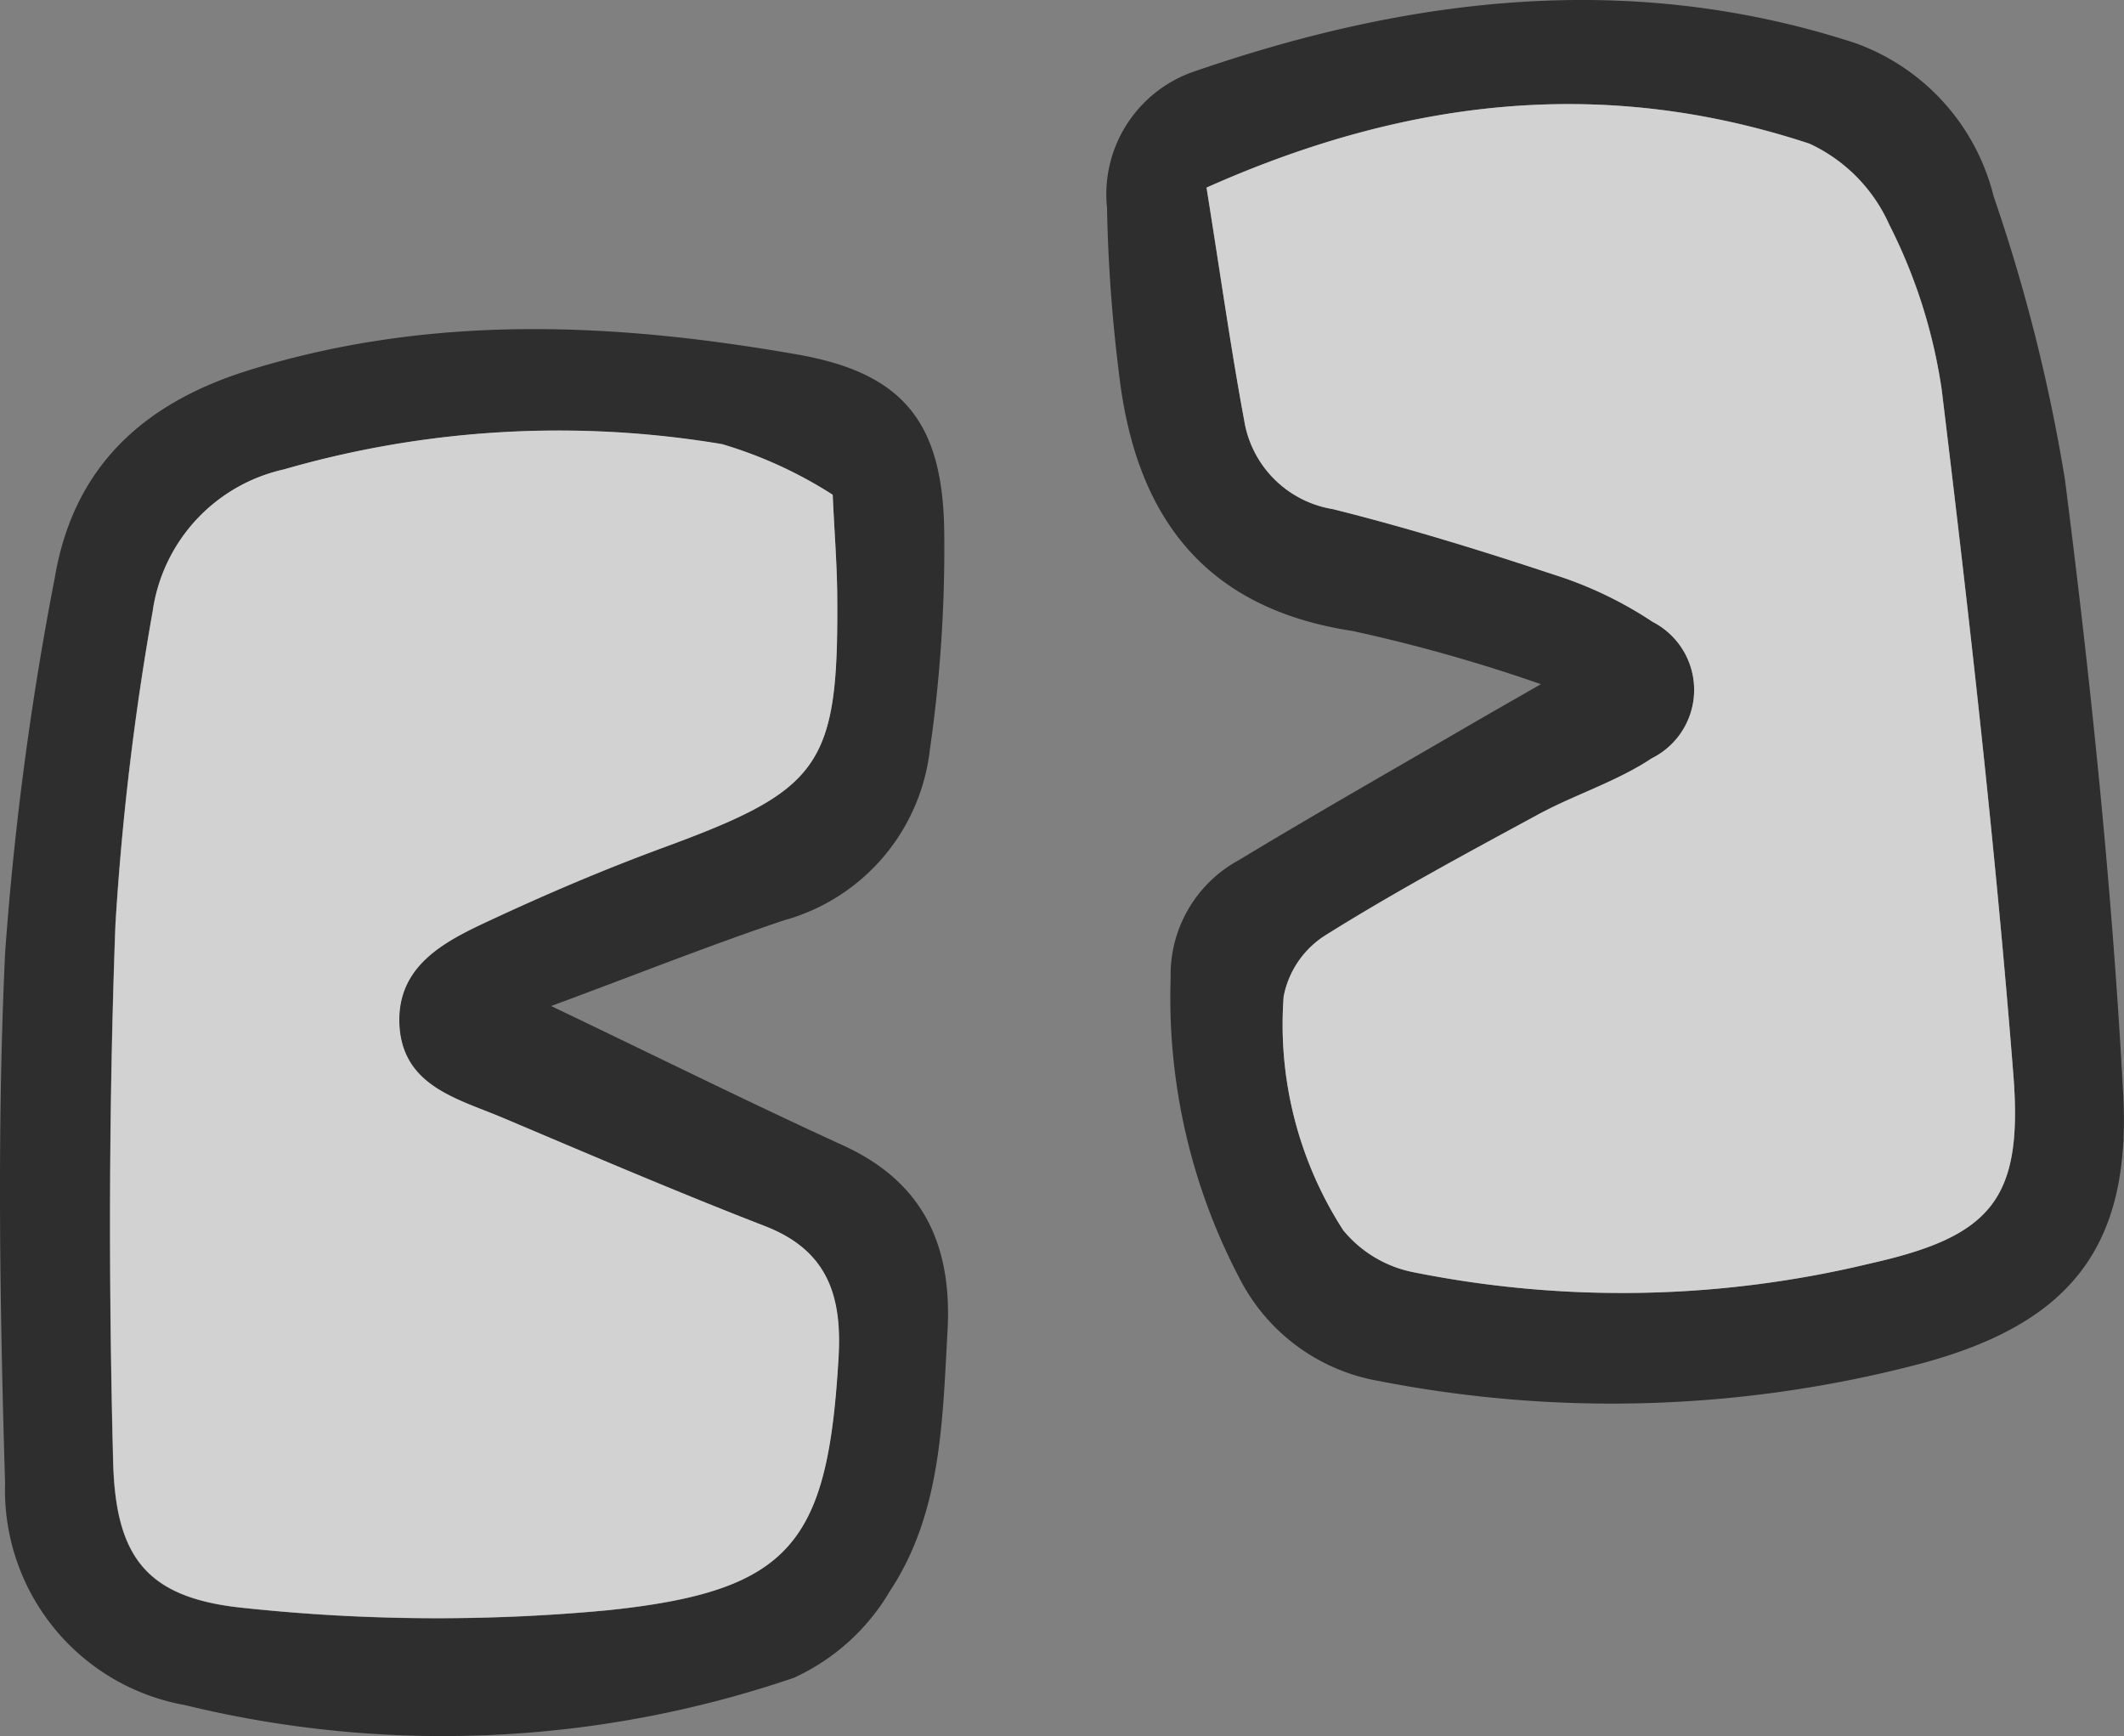 <svg xmlns="http://www.w3.org/2000/svg" width="58.115" height="47.501" viewBox="0 0 58.115 47.501"><rect x="0" y="0" width="58.115" height="47.501" fill="#808080" stroke="none"/><defs><style>.a{opacity:0.643;}.b{fill:#fff;}</style></defs><g class="a" transform="translate(-707.168 -277)"><g transform="translate(707.168 277)"><path d="M-338.819,25.744a44.334,44.334,0,0,0-5.145-1.454c-4.111-.624-5.955-3.187-6.4-7.052a42.7,42.7,0,0,1-.327-4.531,3.55,3.55,0,0,1,2.41-3.733c5.94-2.045,11.96-2.757,18.058-.77a5.982,5.982,0,0,1,3.791,4.194,47.029,47.029,0,0,1,1.952,7.753c.712,5.582,1.293,11.192,1.593,16.81.224,4.206-1.479,6.282-5.54,7.371a33.183,33.183,0,0,1-14.833.473A5.289,5.289,0,0,1-347,42.121a16.5,16.5,0,0,1-1.95-8.34,3.571,3.571,0,0,1,1.869-3.225c2.1-1.27,4.226-2.478,6.345-3.711C-340.258,26.567-339.775,26.292-338.819,25.744Zm-9.15-13.585c.385,2.4.662,4.382,1.029,6.35a2.936,2.936,0,0,0,2.428,2.445c2.033.508,4.04,1.127,6.028,1.786a10.686,10.686,0,0,1,2.725,1.3,2.091,2.091,0,0,1-.03,3.733c-.953.634-2.088.984-3.1,1.532-1.962,1.064-3.935,2.123-5.826,3.308a2.554,2.554,0,0,0-1.142,1.673,10.372,10.372,0,0,0,1.633,6.4,3.317,3.317,0,0,0,1.947,1.15,28.956,28.956,0,0,0,12.478-.247c3.313-.742,4.176-1.758,3.907-5.165-.493-6.259-1.2-12.5-1.96-18.737a14.632,14.632,0,0,0-1.439-4.523,4.426,4.426,0,0,0-2.176-2.206C-336.972,9.143-342.341,9.651-347.968,12.159Z" transform="translate(380.98 -7.027)"/><path d="M-347.649,29.122c2.928,1.4,5.439,2.647,7.99,3.814,2.221,1.016,2.986,2.765,2.855,5.084-.138,2.463-.171,4.979-1.572,7.1a5.877,5.877,0,0,1-2.634,2.38,29.758,29.758,0,0,1-16.654.747,5.975,5.975,0,0,1-4.926-6.065c-.143-4.833-.224-9.678,0-14.5A86.262,86.262,0,0,1-361.229,17.4c.506-2.986,2.372-4.757,5.3-5.668,4.986-1.547,10-1.313,15.011-.435,2.906.506,3.97,1.862,4.023,4.782a38.394,38.394,0,0,1-.392,6.03,5.485,5.485,0,0,1-3.995,4.669C-343.322,27.464-345.325,28.262-347.649,29.122Zm7.7-13.987a11.8,11.8,0,0,0-3.029-1.381,27.094,27.094,0,0,0-11.99.692,4.646,4.646,0,0,0-3.587,3.877,75.238,75.238,0,0,0-1.019,8.566c-.181,4.893-.189,9.8-.063,14.7.068,2.669.956,3.751,3.63,4.008a49.9,49.9,0,0,0,9.9.058c5.044-.526,6.023-1.852,6.317-6.916.1-1.683-.3-2.928-2.013-3.592-2.415-.936-4.795-1.957-7.18-2.966-1.248-.526-2.77-.873-2.825-2.594-.048-1.555,1.213-2.214,2.4-2.767,1.565-.732,3.16-1.416,4.782-2.013,4.367-1.6,4.84-2.234,4.8-6.911C-339.828,17.032-339.9,16.171-339.946,15.135Z" transform="translate(362.729 -1.6)"/><path class="b" d="M-349.607,10.444c5.628-2.508,11-3.016,16.5-1.2a4.426,4.426,0,0,1,2.176,2.206,14.632,14.632,0,0,1,1.439,4.523c.757,6.234,1.467,12.478,1.96,18.737.269,3.406-.594,4.423-3.907,5.165a28.956,28.956,0,0,1-12.478.247,3.317,3.317,0,0,1-1.947-1.15,10.372,10.372,0,0,1-1.633-6.4,2.554,2.554,0,0,1,1.142-1.673c1.892-1.185,3.864-2.244,5.826-3.308,1.016-.548,2.151-.9,3.1-1.532a2.091,2.091,0,0,0,.03-3.733,10.686,10.686,0,0,0-2.725-1.3c-1.987-.659-3.995-1.278-6.028-1.786a2.936,2.936,0,0,1-2.428-2.445C-348.945,14.826-349.222,12.841-349.607,10.444Z" transform="translate(382.619 -5.312)"/><path class="b" d="M-341.76,13.449c.048,1.036.118,1.9.126,2.757.038,4.677-.435,5.311-4.8,6.911-1.623.6-3.218,1.28-4.782,2.013-1.185.553-2.445,1.213-2.4,2.767.055,1.721,1.577,2.068,2.825,2.594,2.385,1.009,4.765,2.03,7.18,2.966,1.713.664,2.111,1.909,2.013,3.592-.294,5.064-1.273,6.39-6.317,6.916a49.9,49.9,0,0,1-9.9-.058c-2.674-.257-3.562-1.338-3.63-4.008-.126-4.9-.118-9.8.063-14.7a75.238,75.238,0,0,1,1.019-8.566,4.646,4.646,0,0,1,3.587-3.877,27.094,27.094,0,0,1,11.99-.692A11.8,11.8,0,0,1-341.76,13.449Z" transform="translate(364.543 0.085)"/></g></g></svg>
